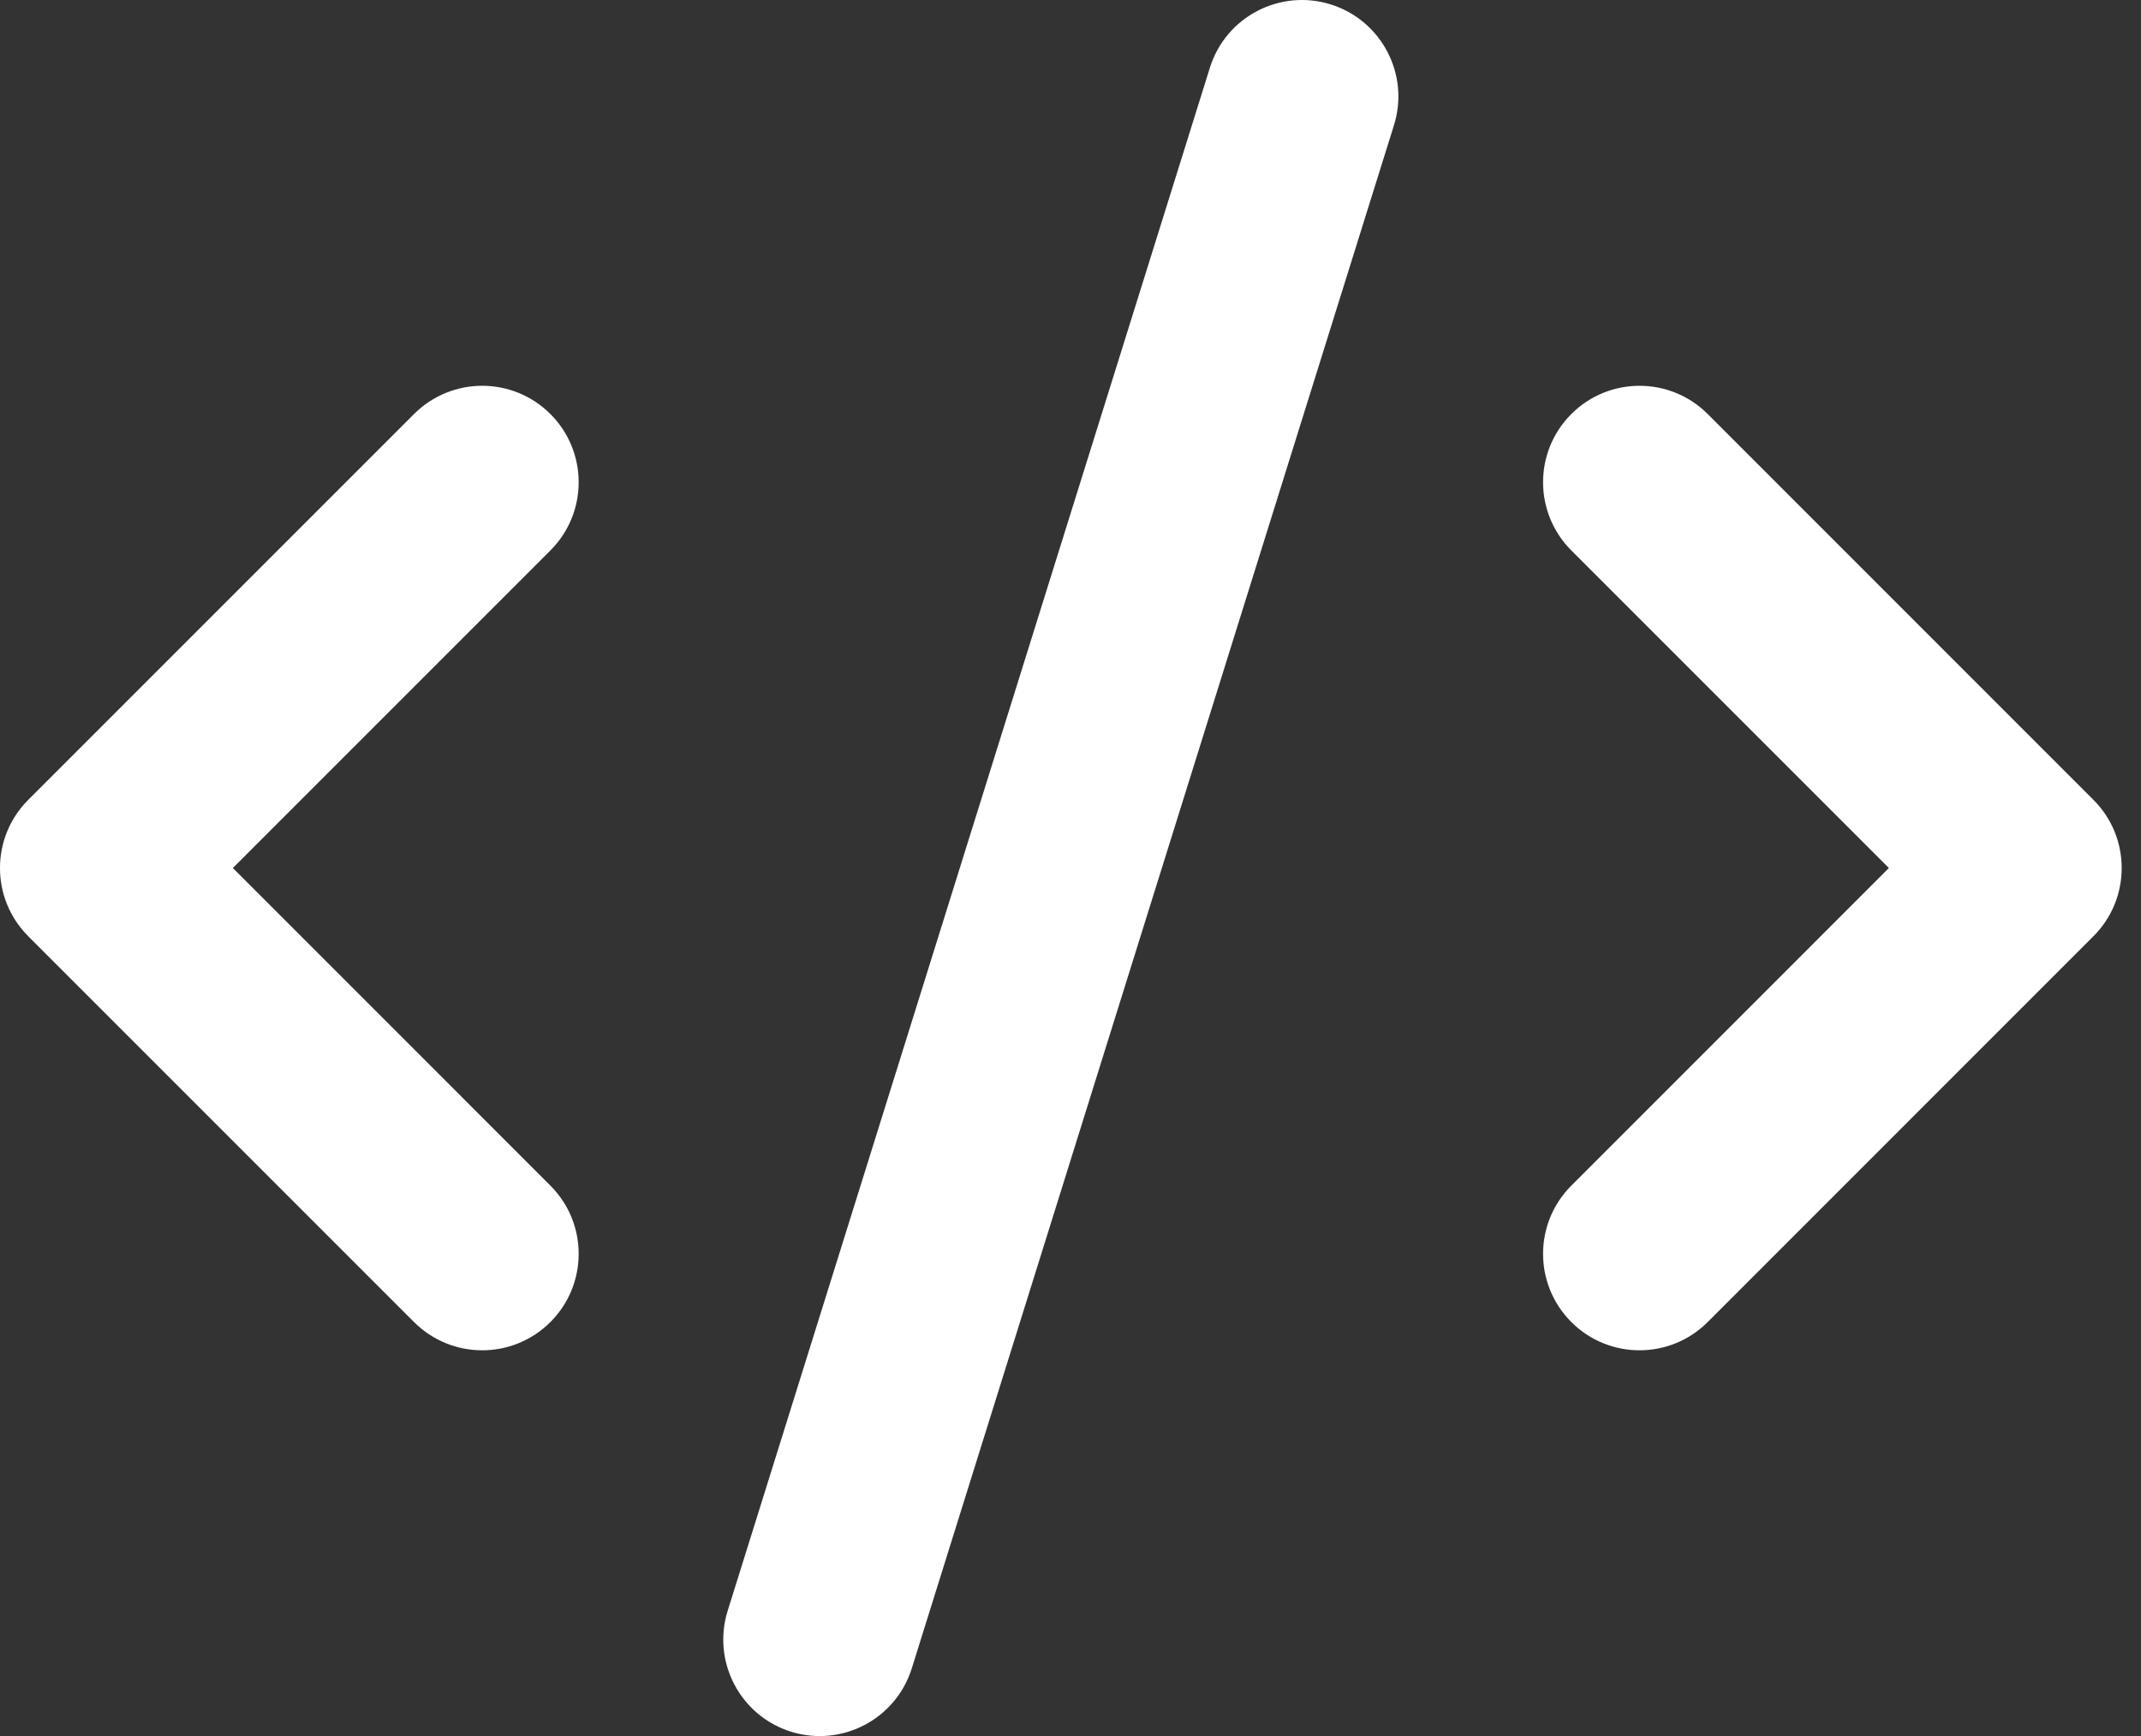 <?xml version="1.0" encoding="utf-8"?>
<svg xmlns="http://www.w3.org/2000/svg" fill="none" height="100%" overflow="visible" preserveAspectRatio="none" style="display: block;" viewBox="0 0 37 30" width="100%">
<rect x="0" y="0" width="37" height="30" fill="#333333" stroke="none"/>
<g id="Icon color">
<path d="M24.09 2.164C24.365 1.286 23.875 0.351 22.997 0.076C22.118 -0.198 21.183 0.291 20.909 1.17L12.575 27.837C12.301 28.715 12.791 29.65 13.669 29.925C14.548 30.199 15.482 29.709 15.757 28.831L24.09 2.164Z" fill="white"/>
<path d="M9.512 7.155C10.163 7.806 10.163 8.861 9.512 9.512L4.024 15L9.512 20.489C10.163 21.139 10.163 22.195 9.512 22.846C8.861 23.497 7.806 23.497 7.155 22.846L0.488 16.179C-0.163 15.528 -0.163 14.473 0.488 13.822L7.155 7.155C7.806 6.504 8.861 6.504 9.512 7.155Z" fill="white"/>
<path d="M27.155 7.155C27.806 6.504 28.861 6.504 29.512 7.155L36.178 13.822C36.829 14.473 36.829 15.528 36.178 16.179L29.512 22.846C28.861 23.497 27.806 23.497 27.155 22.846C26.504 22.195 26.504 21.139 27.155 20.489L32.643 15L27.155 9.512C26.504 8.861 26.504 7.806 27.155 7.155Z" fill="white"/>
</g>
</svg>